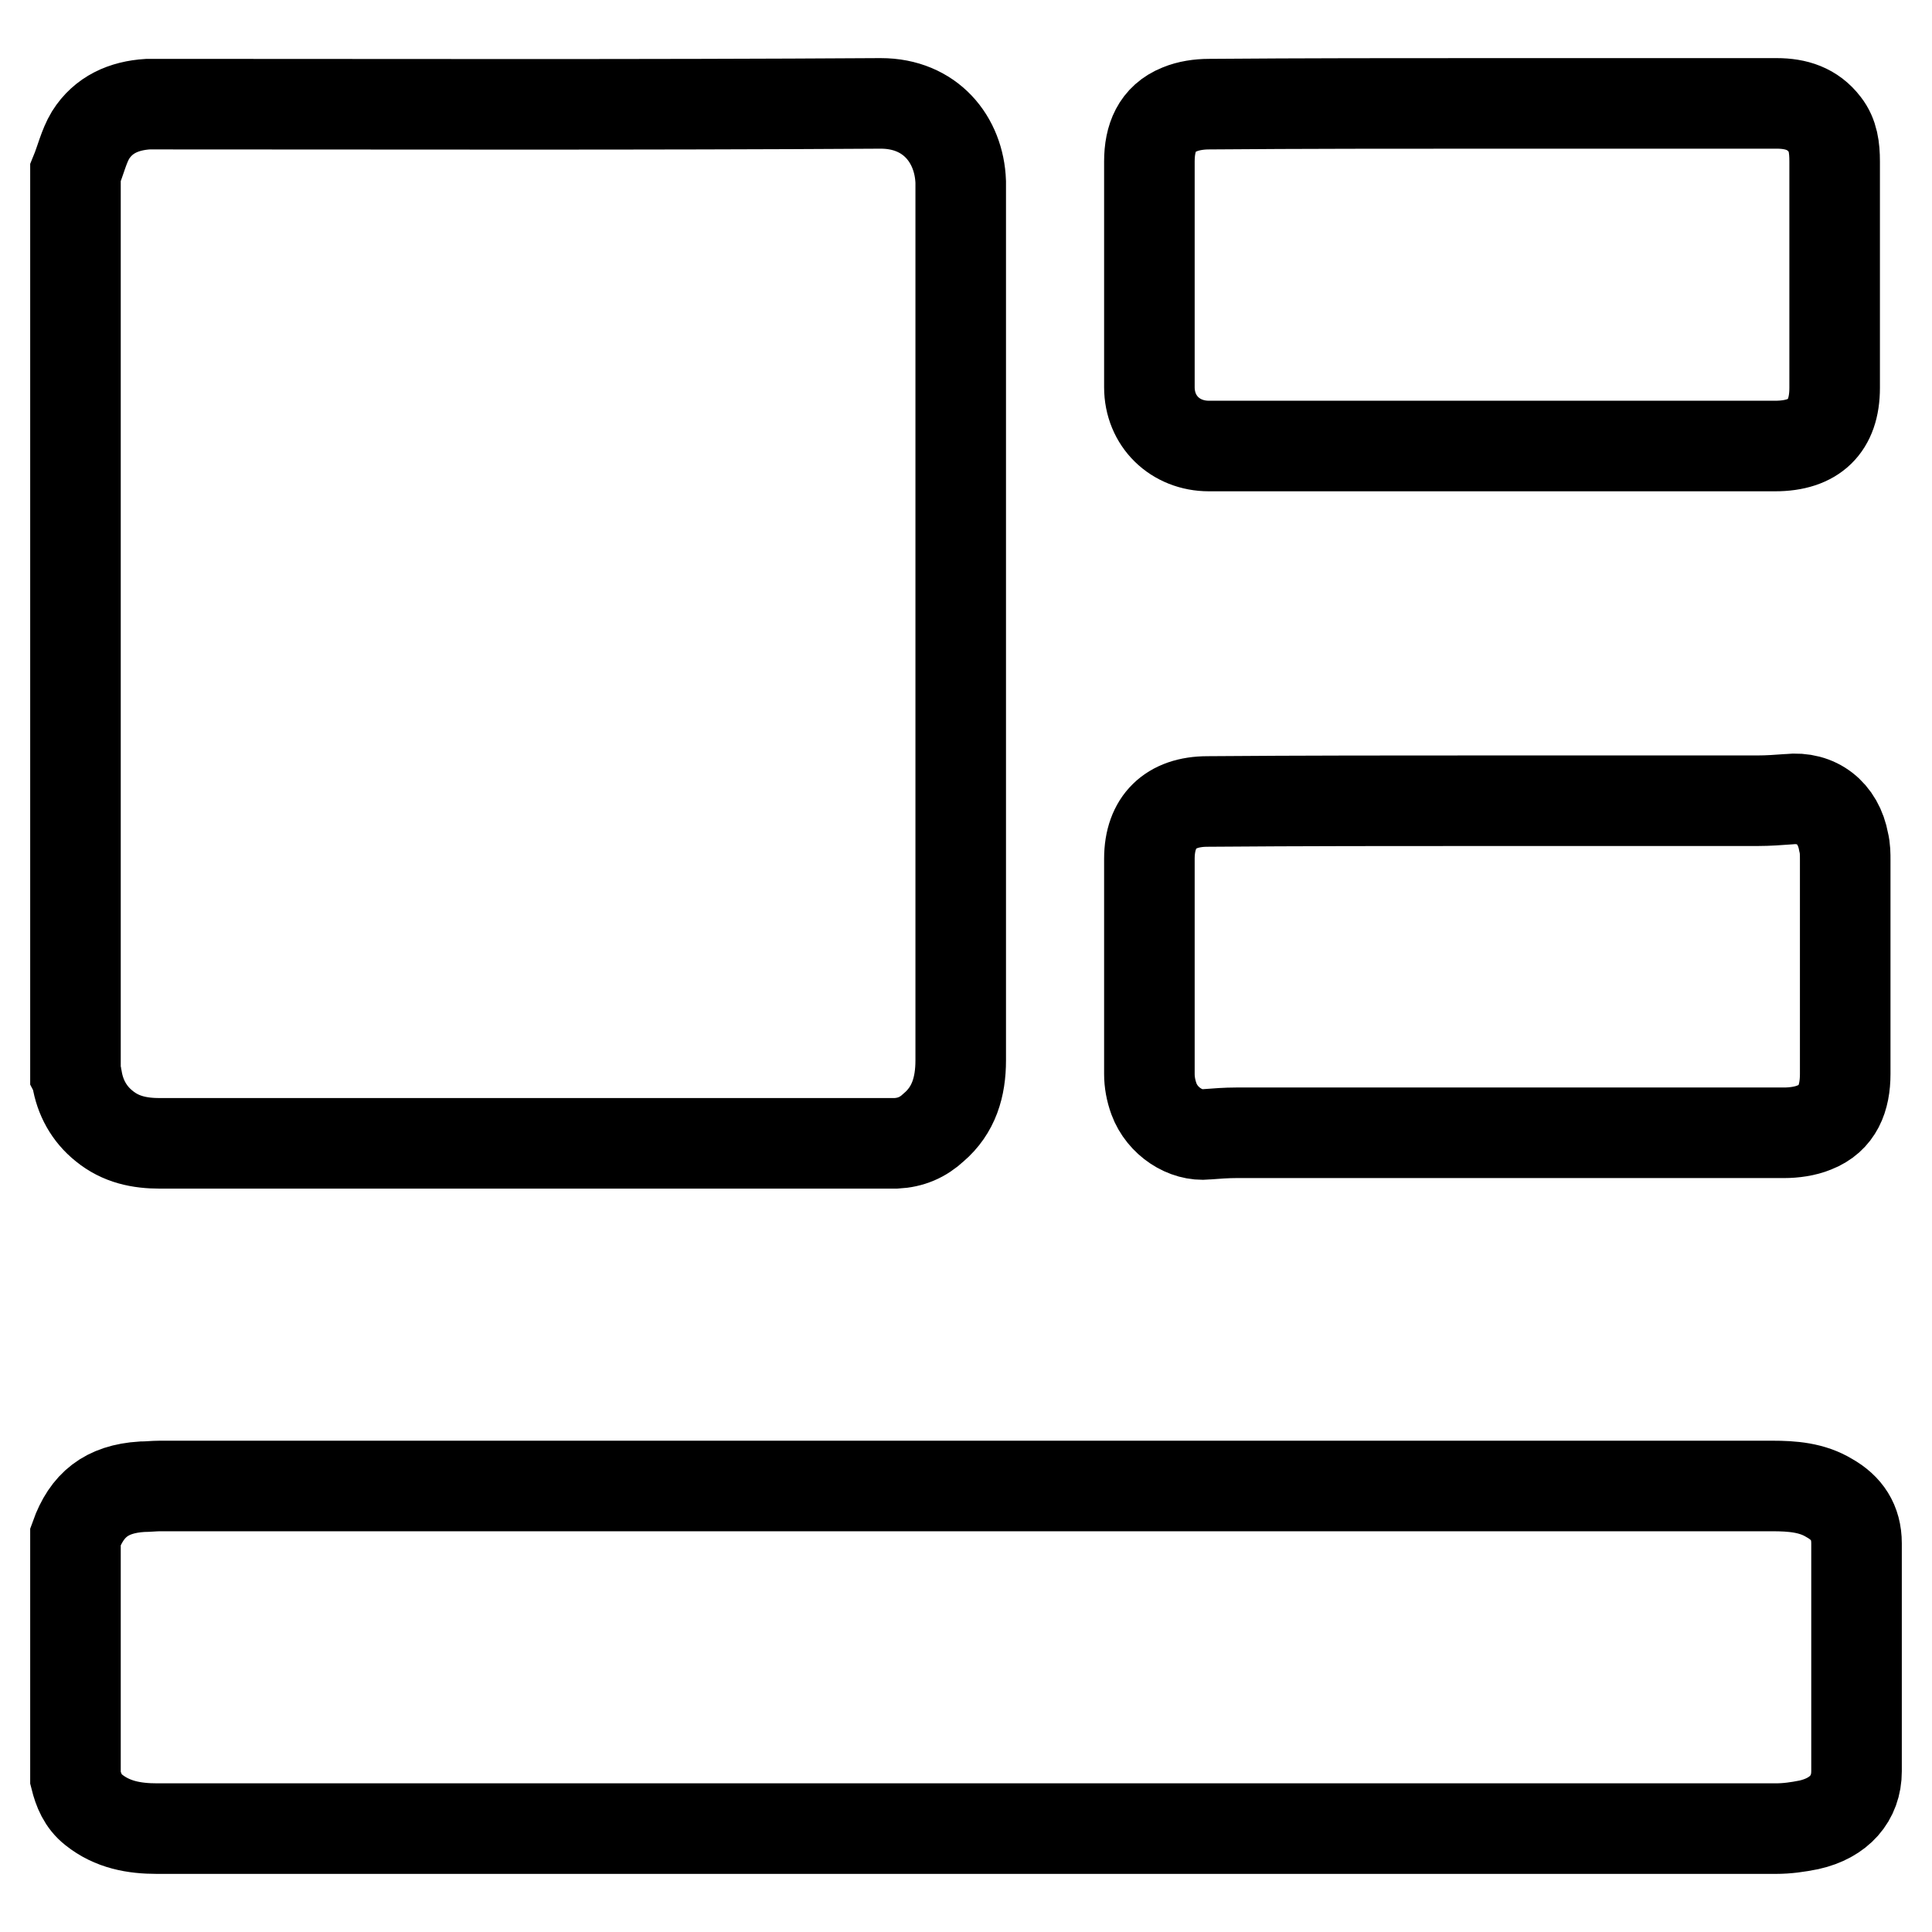 <?xml version="1.0" encoding="utf-8"?>
<!-- Svg Vector Icons : http://www.onlinewebfonts.com/icon -->
<!DOCTYPE svg PUBLIC "-//W3C//DTD SVG 1.1//EN" "http://www.w3.org/Graphics/SVG/1.1/DTD/svg11.dtd">
<svg version="1.1" xmlns="http://www.w3.org/2000/svg" xmlns:xlink="http://www.w3.org/1999/xlink" x="0px" y="0px" viewBox="0 0 256 256" enable-background="new 0 0 256 256" xml:space="preserve">
<g> <path stroke-width="12" fill-opacity="0" stroke="#000000"  d="M10,22.9c0.7-1.7,1.1-3.5,2-5c1.7-2.7,4.4-3.9,7.6-4.1c0.6,0,1.3,0,1.9,0c31.7,0,63.5,0.1,95.2-0.1 c6.6,0,10.4,4.8,10.6,10.4c0,0.3,0,0.5,0,0.8c0,38.5,0,77,0,115.6c0,3.5-0.9,6.6-3.6,8.9c-1.4,1.3-3,2-5,2.1c-0.4,0-0.8,0-1.1,0 c-32.1,0-64.3,0-96.4,0c-2.7,0-5.2-0.5-7.4-2.3c-2-1.6-3.2-3.8-3.6-6.3c0-0.2-0.1-0.4-0.2-0.6C10,102.5,10,62.7,10,22.9z M10,203.6 c1.5-4.2,4.1-6.3,8.8-6.6c0.8,0,1.6-0.1,2.4-0.1c71.2,0,142.4,0,213.6,0c2.7,0,5.3,0.2,7.6,1.6c2.3,1.3,3.6,3.2,3.6,6 c0,10.1,0,20.2,0,30.2c0,3.6-2.3,6.2-6.3,7.1c-1.5,0.3-2.9,0.5-4.4,0.5c-71.5,0-143,0-214.5,0c-3,0-5.9-0.5-8.4-2.5 c-1.4-1.1-2-2.6-2.4-4.2V203.6z M197.8,13.7c12.5,0,25,0,37.6,0c2.6,0,4.8,0.7,6.4,2.8c1.1,1.4,1.3,3.1,1.3,4.9c0,10,0,20,0,30 c0,5.1-2.7,7.7-7.9,7.7c-25,0-50,0-75,0c-4.5,0-7.9-3.3-7.9-7.8c0-10,0-19.9,0-29.9c0-3.1,1-5.7,4-6.9c1.2-0.5,2.6-0.7,3.9-0.7 C172.7,13.7,185.2,13.7,197.8,13.7L197.8,13.7z M197.4,106.1c11.8,0,23.7,0,35.5,0c1.4,0,2.7-0.1,4.1-0.2c3.7-0.4,6.6,1.8,7.3,5.7 c0.2,0.8,0.2,1.6,0.2,2.4c0,9.4,0,18.9,0,28.3c0,3.2-1,5.9-4.1,7.1c-1.2,0.5-2.7,0.7-4,0.7c-24.2,0-48.4,0-72.6,0 c-1.3,0-2.6,0.1-3.9,0.2c-2.8,0.3-5.9-1.7-7-4.7c-0.4-1.1-0.6-2.2-0.6-3.3c0-9.5,0-19,0-28.5c0-4.9,2.8-7.6,7.7-7.6 C172.5,106.1,184.9,106.1,197.4,106.1L197.4,106.1z"/></g>
</svg>